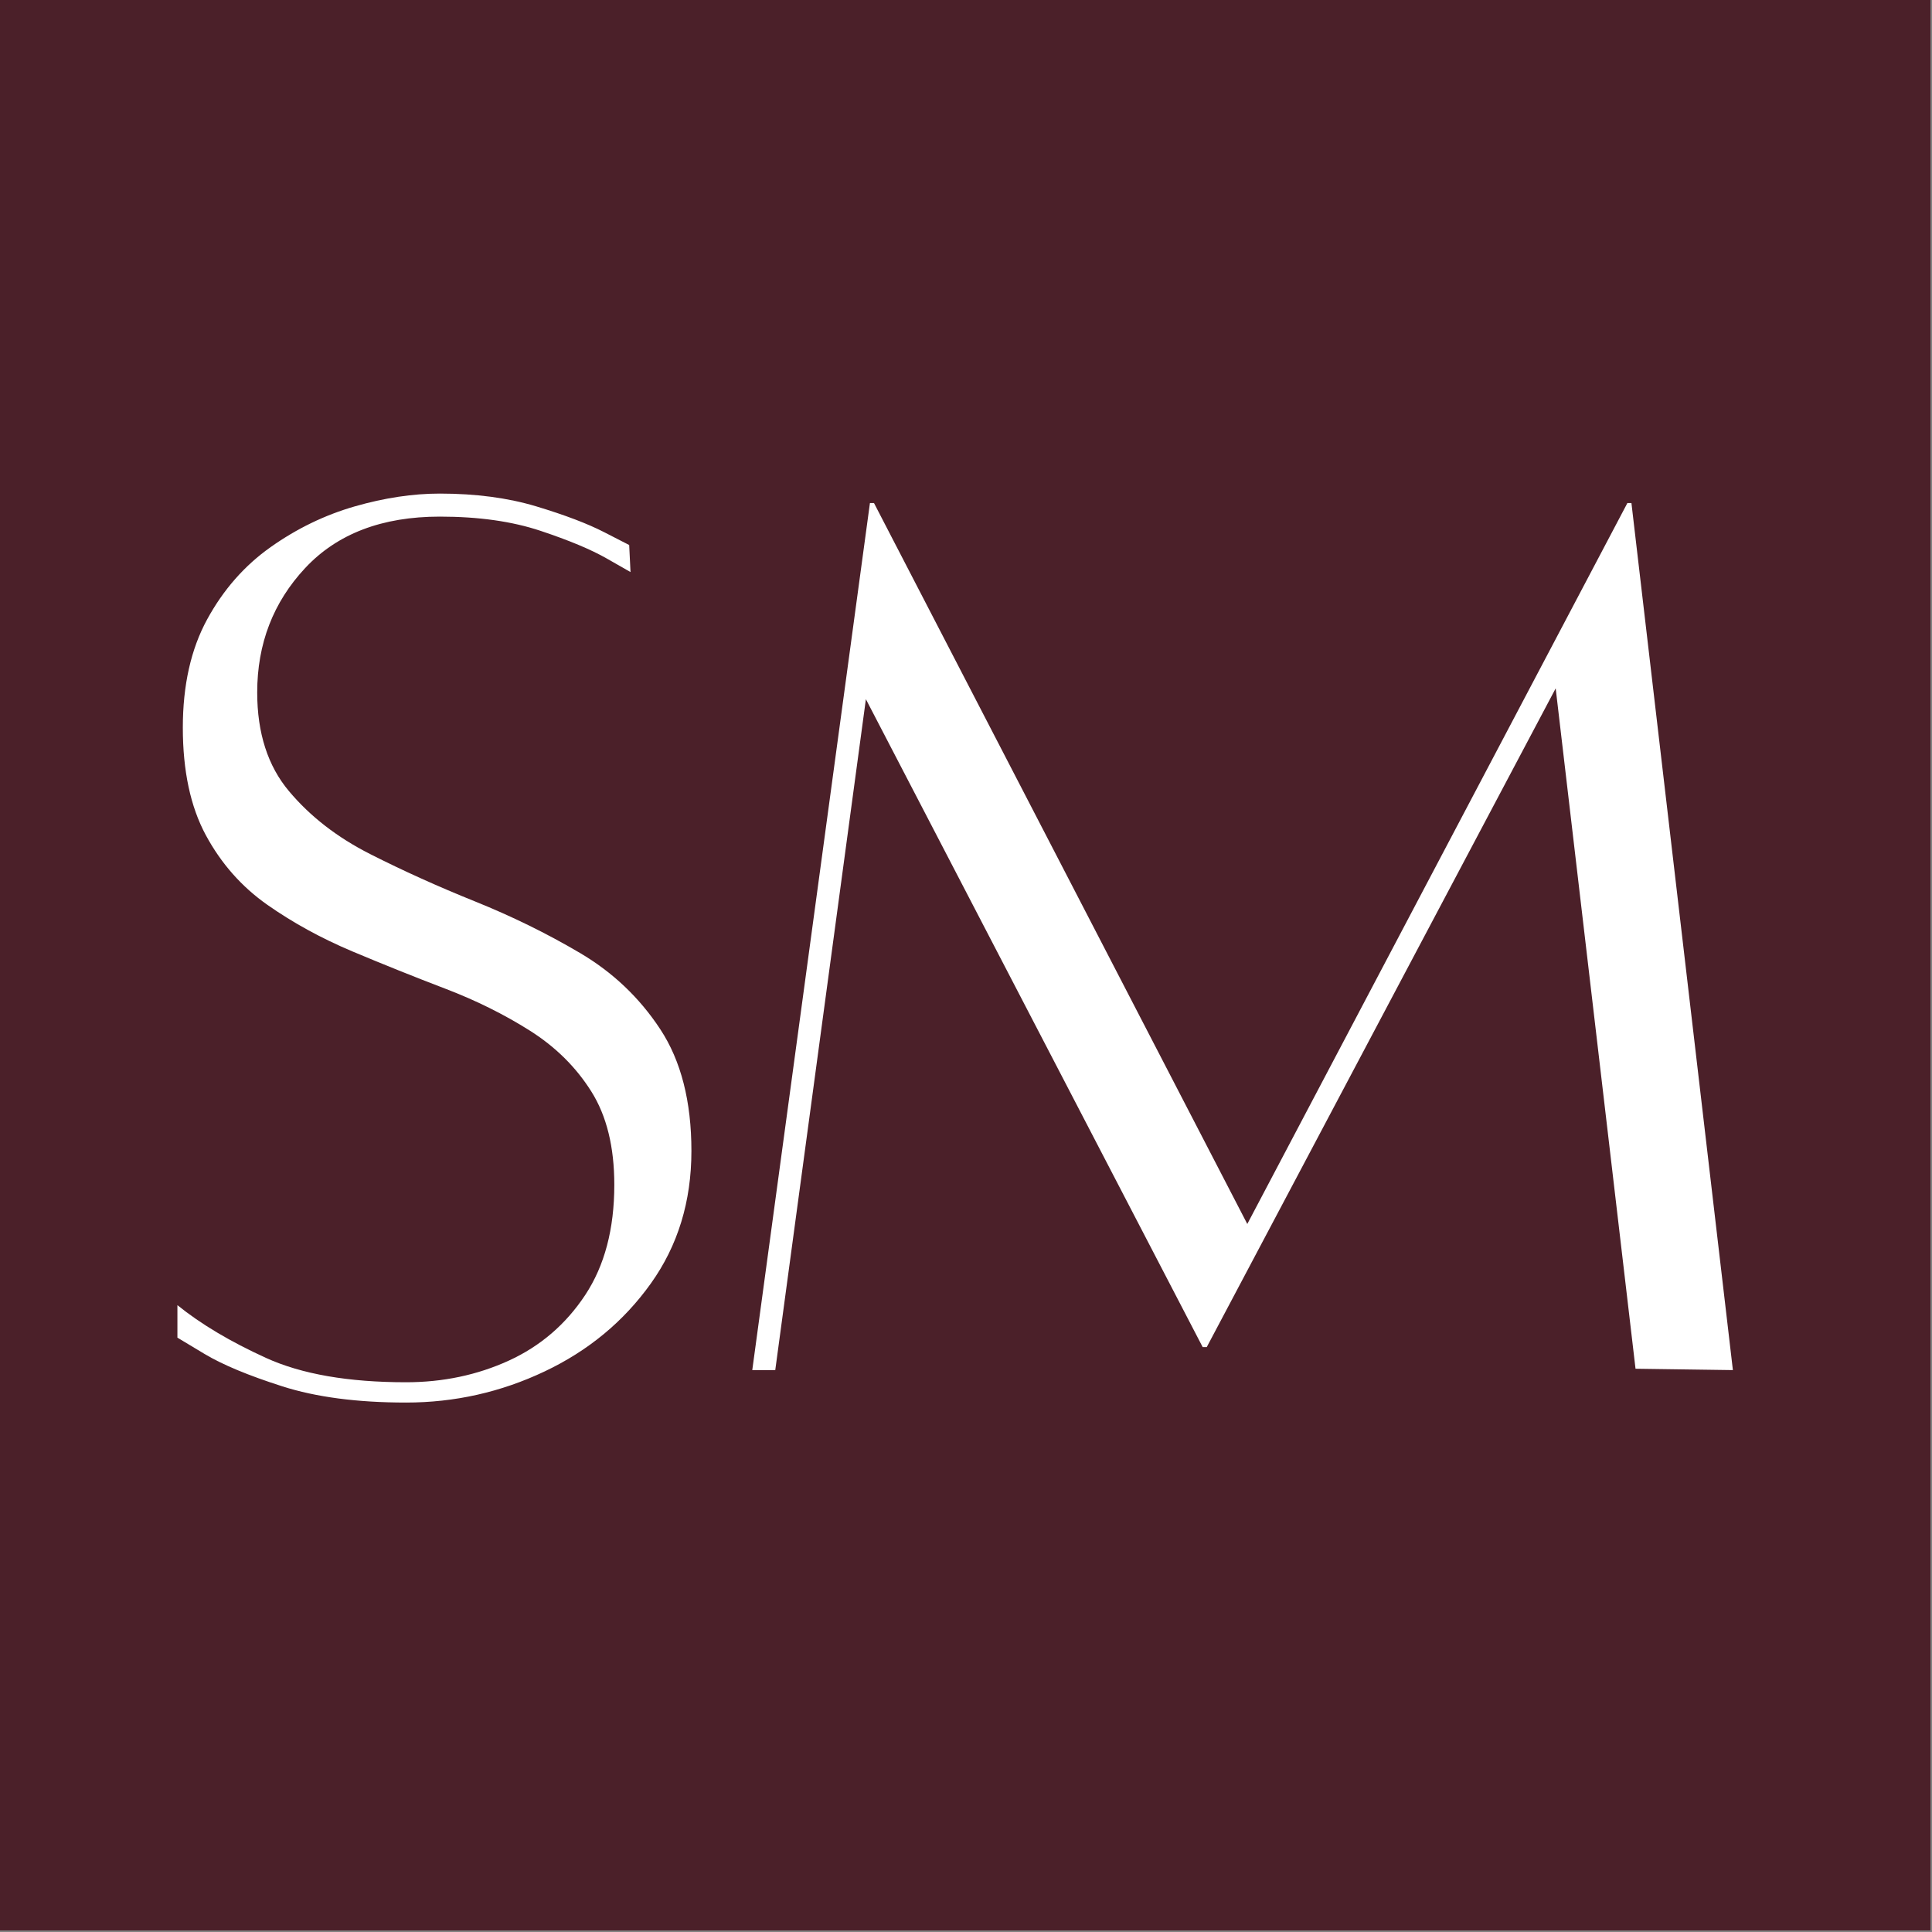 <svg xmlns="http://www.w3.org/2000/svg" xmlns:xlink="http://www.w3.org/1999/xlink" width="914" zoomAndPan="magnify" viewBox="0 0 685.5 685.5" height="914" preserveAspectRatio="xMidYMid meet" version="1.0"><rect x="0" y="0" width="685.5" height="685.5" fill="#808080" stroke="none"/><defs><g/></defs><path fill="#ffffff" d="M 0 0 L 685 0 L 685 685 L 0 685 Z M 0 0 " fill-opacity="1" fill-rule="nonzero"/><path fill="#4b2029" d="M 0 0 L 685 0 L 685 685 L 0 685 Z M 0 0 " fill-opacity="1" fill-rule="nonzero"/><g fill="#ffffff" fill-opacity="1"><g transform="translate(50.948, 485.646)"><g><path d="M 12 -22.562 C 20.312 -15.844 30.785 -9.602 43.422 -3.844 C 56.066 1.914 72.629 4.797 93.109 4.797 C 106.223 4.797 118.379 2.238 129.578 -2.875 C 140.773 -8 149.812 -15.758 156.688 -26.156 C 163.57 -36.551 167.016 -49.586 167.016 -65.266 C 167.016 -78.703 164.297 -89.738 158.859 -98.375 C 153.422 -107.02 146.141 -114.223 137.016 -119.984 C 127.898 -125.742 117.898 -130.703 107.016 -134.859 C 96.141 -139.016 85.18 -143.41 74.141 -148.047 C 63.109 -152.691 53.031 -158.211 43.906 -164.609 C 34.789 -171.016 27.516 -179.254 22.078 -189.328 C 16.641 -199.41 13.922 -212.129 13.922 -227.484 C 13.922 -242.523 16.797 -255.32 22.547 -265.875 C 28.305 -276.438 35.828 -284.992 45.109 -291.547 C 54.391 -298.109 64.305 -302.91 74.859 -305.953 C 85.422 -308.992 95.504 -310.516 105.109 -310.516 C 117.898 -310.516 129.332 -308.992 139.406 -305.953 C 149.488 -302.91 157.488 -299.867 163.406 -296.828 C 169.332 -293.785 172.297 -292.266 172.297 -292.266 L 172.766 -282.672 C 172.766 -282.672 169.961 -284.27 164.359 -287.469 C 158.766 -290.664 150.926 -293.941 140.844 -297.297 C 130.77 -300.66 118.859 -302.344 105.109 -302.344 C 84.629 -302.344 68.707 -296.266 57.344 -284.109 C 45.988 -271.953 40.312 -257.234 40.312 -239.953 C 40.312 -225.555 44.07 -213.879 51.594 -204.922 C 59.113 -195.961 68.711 -188.523 80.391 -182.609 C 92.066 -176.691 104.461 -171.094 117.578 -165.812 C 130.691 -160.531 143.086 -154.445 154.766 -147.562 C 166.453 -140.688 175.973 -131.648 183.328 -120.453 C 190.691 -109.254 194.375 -94.859 194.375 -77.266 C 194.375 -59.348 189.57 -43.672 179.969 -30.234 C 170.375 -16.797 157.816 -6.398 142.297 0.953 C 126.773 8.316 110.379 12 93.109 12 C 75.828 12 61.188 10.078 49.188 6.234 C 37.188 2.398 27.988 -1.43 21.594 -5.266 C 15.195 -9.109 12 -11.031 12 -11.031 Z M 12 -22.562 "/></g></g></g><g fill="#ffffff" fill-opacity="1"><g transform="translate(249.635, 485.646)"><g><path d="M 329.219 -307.156 L 365.219 0.484 L 330.672 0 L 302.344 -241.406 L 178.531 -7.672 L 177.094 -7.672 L 57.594 -237.562 L 25.438 0.484 L 17.281 0.484 L 59.031 -307.156 L 60.469 -307.156 L 192.922 -51.359 L 327.781 -307.156 Z M 329.219 -307.156 "/></g></g></g></svg>